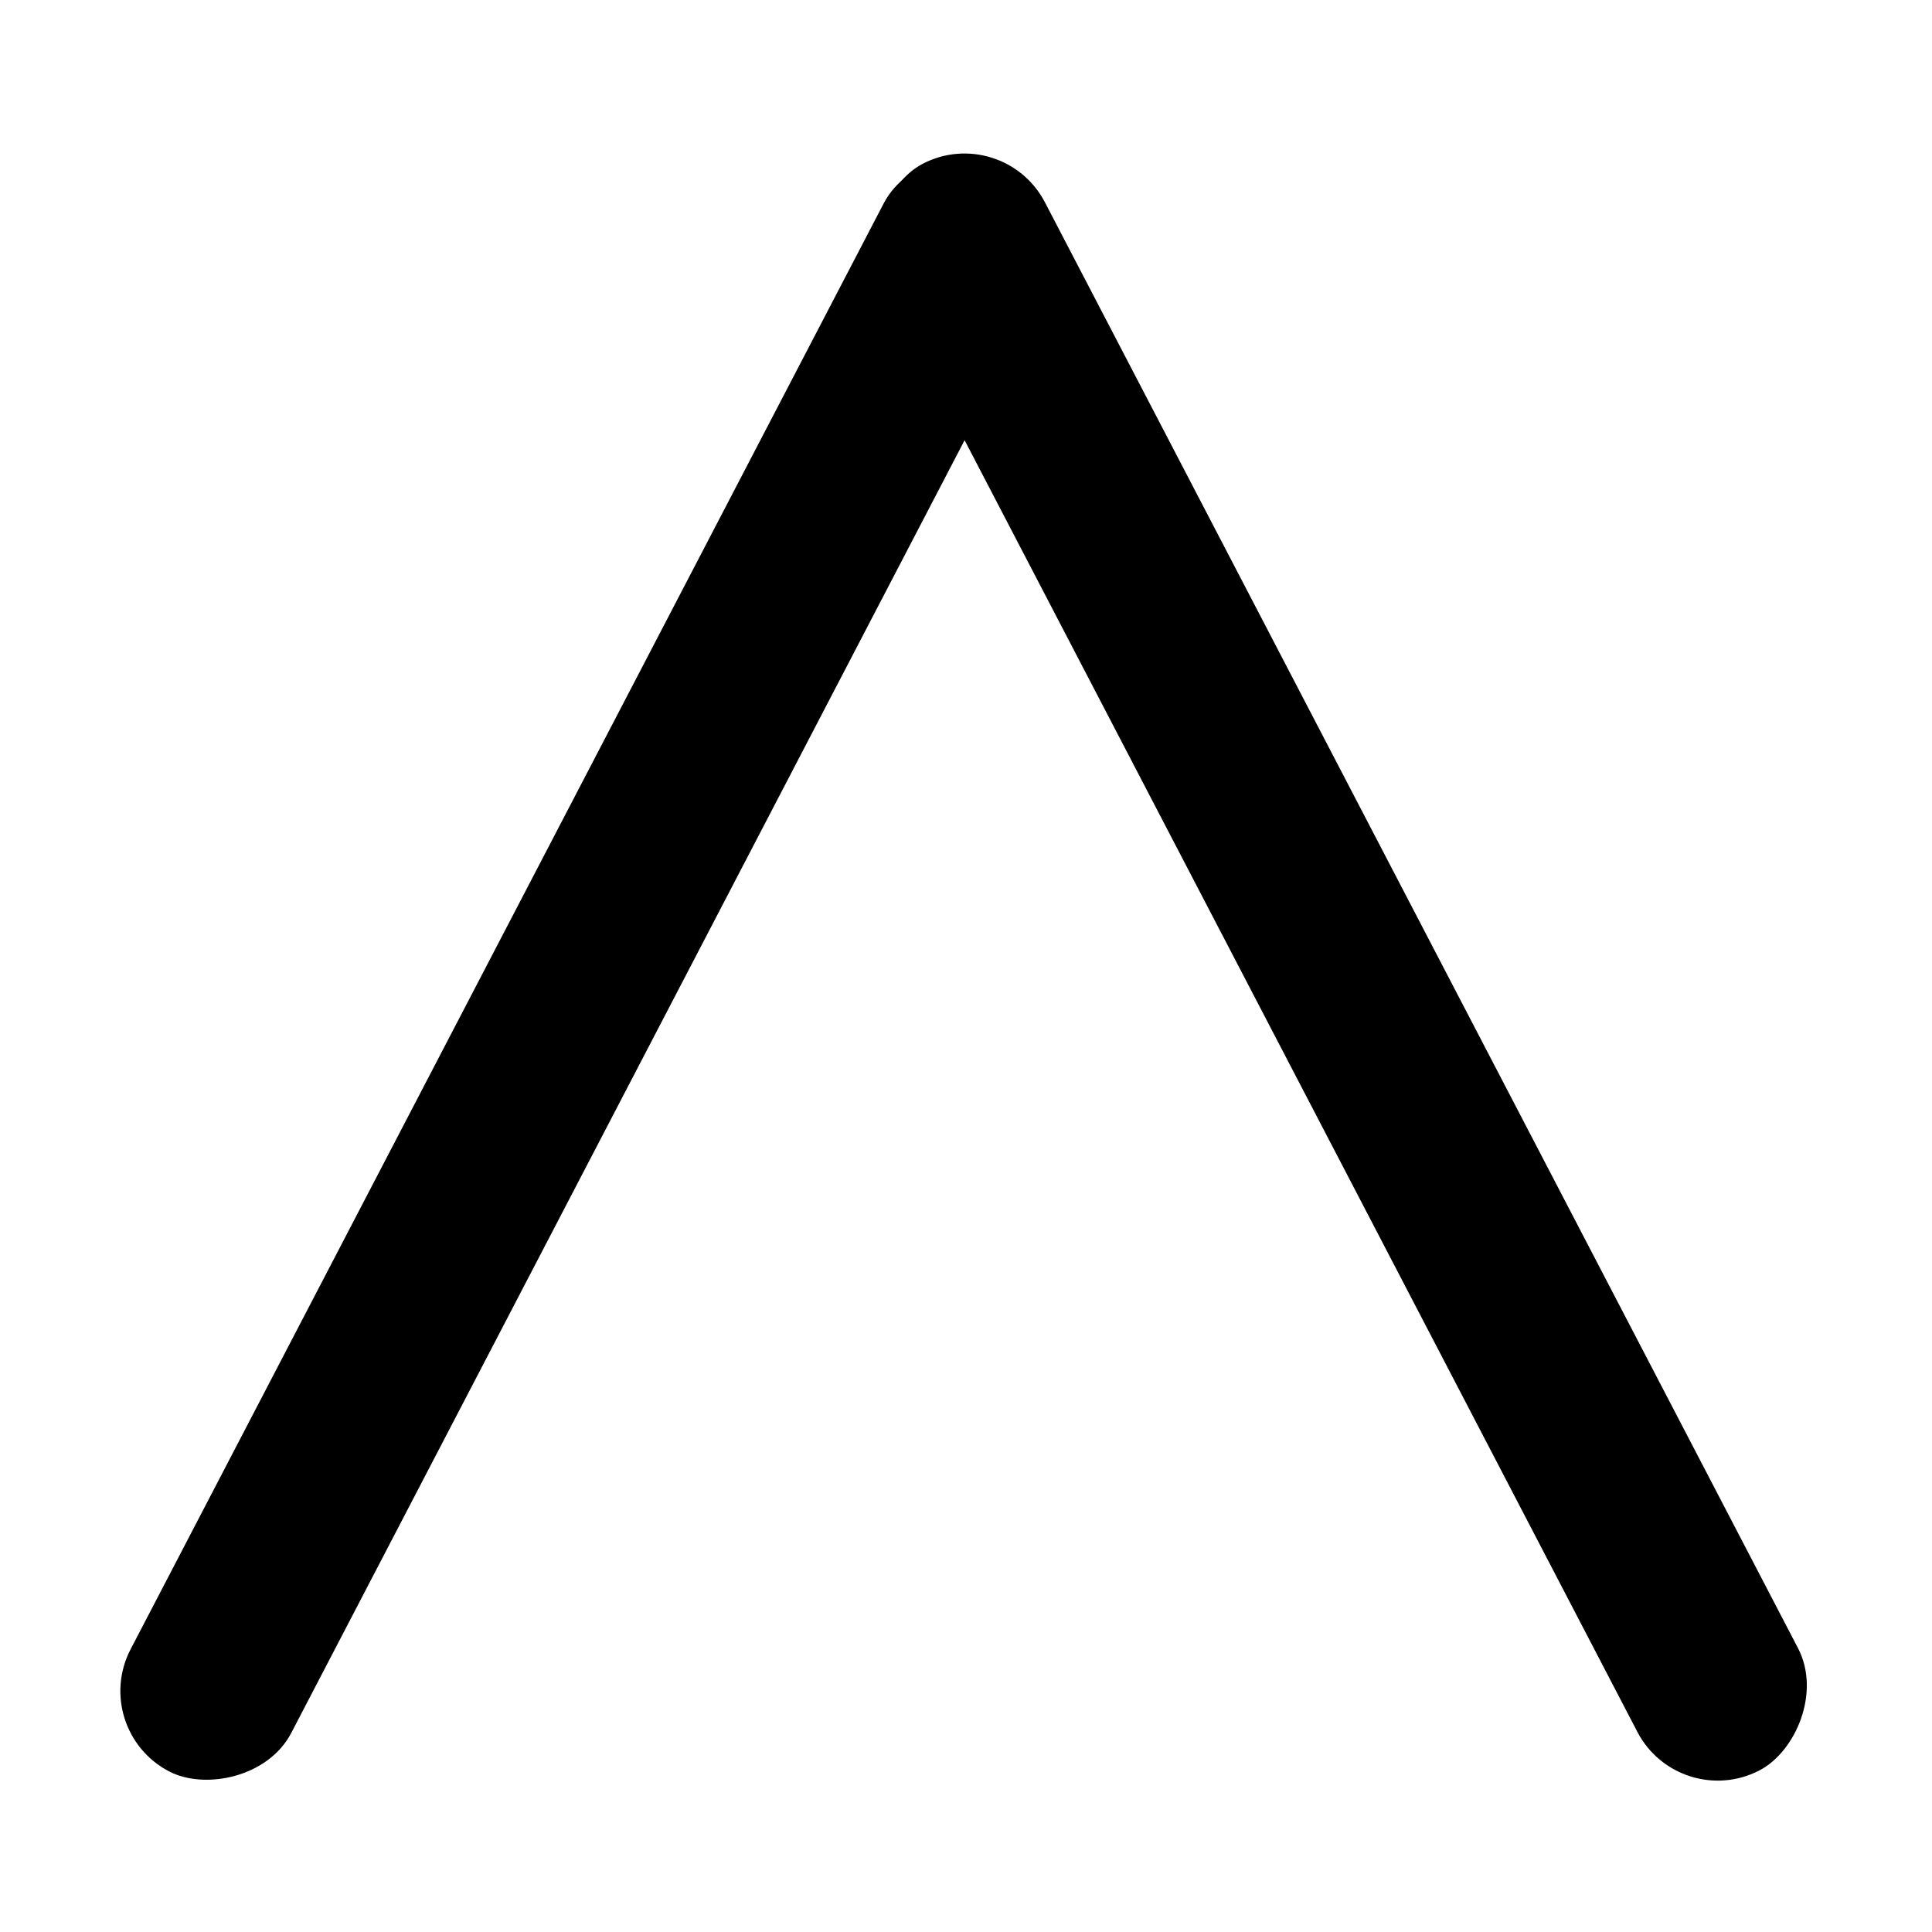 <?xml version="1.0" encoding="UTF-8" standalone="no"?>
<!-- Created with Inkscape (http://www.inkscape.org/) -->

<svg
   xmlns:dc="http://purl.org/dc/elements/1.1/"
   xmlns:cc="http://creativecommons.org/ns#"
   xmlns:rdf="http://www.w3.org/1999/02/22-rdf-syntax-ns#"
   xmlns:svg="http://www.w3.org/2000/svg"
   xmlns="http://www.w3.org/2000/svg"
   version="1.1"
   width="32"
   height="32"
   id="svg3116">
  <defs
     id="defs3118" />
  <g
     transform="translate(0,-1020.362)"
     id="layer1">
    <g
       transform="matrix(0.3,0,0,0.3,-22.055,1005.655)"
       id="g3767"
       style="display:inline">
      <rect
         width="100"
         height="10"
         rx="5"
         ry="5"
         x="-8.065"
         y="-146.293"
         transform="matrix(-0.462,0.887,-0.887,-0.462,0,0)"
         id="rect2991"
         style="fill:#000000;fill-opacity:1;stroke:none" />
      <rect
         width="100"
         height="10"
         rx="5"
         ry="5"
         x="108.982"
         y="-88.553"
         transform="matrix(0.462,0.887,-0.887,0.462,0,0)"
         id="rect3765"
         style="fill:#000000;fill-opacity:1;stroke:none" />
    </g>
  </g>
</svg>
